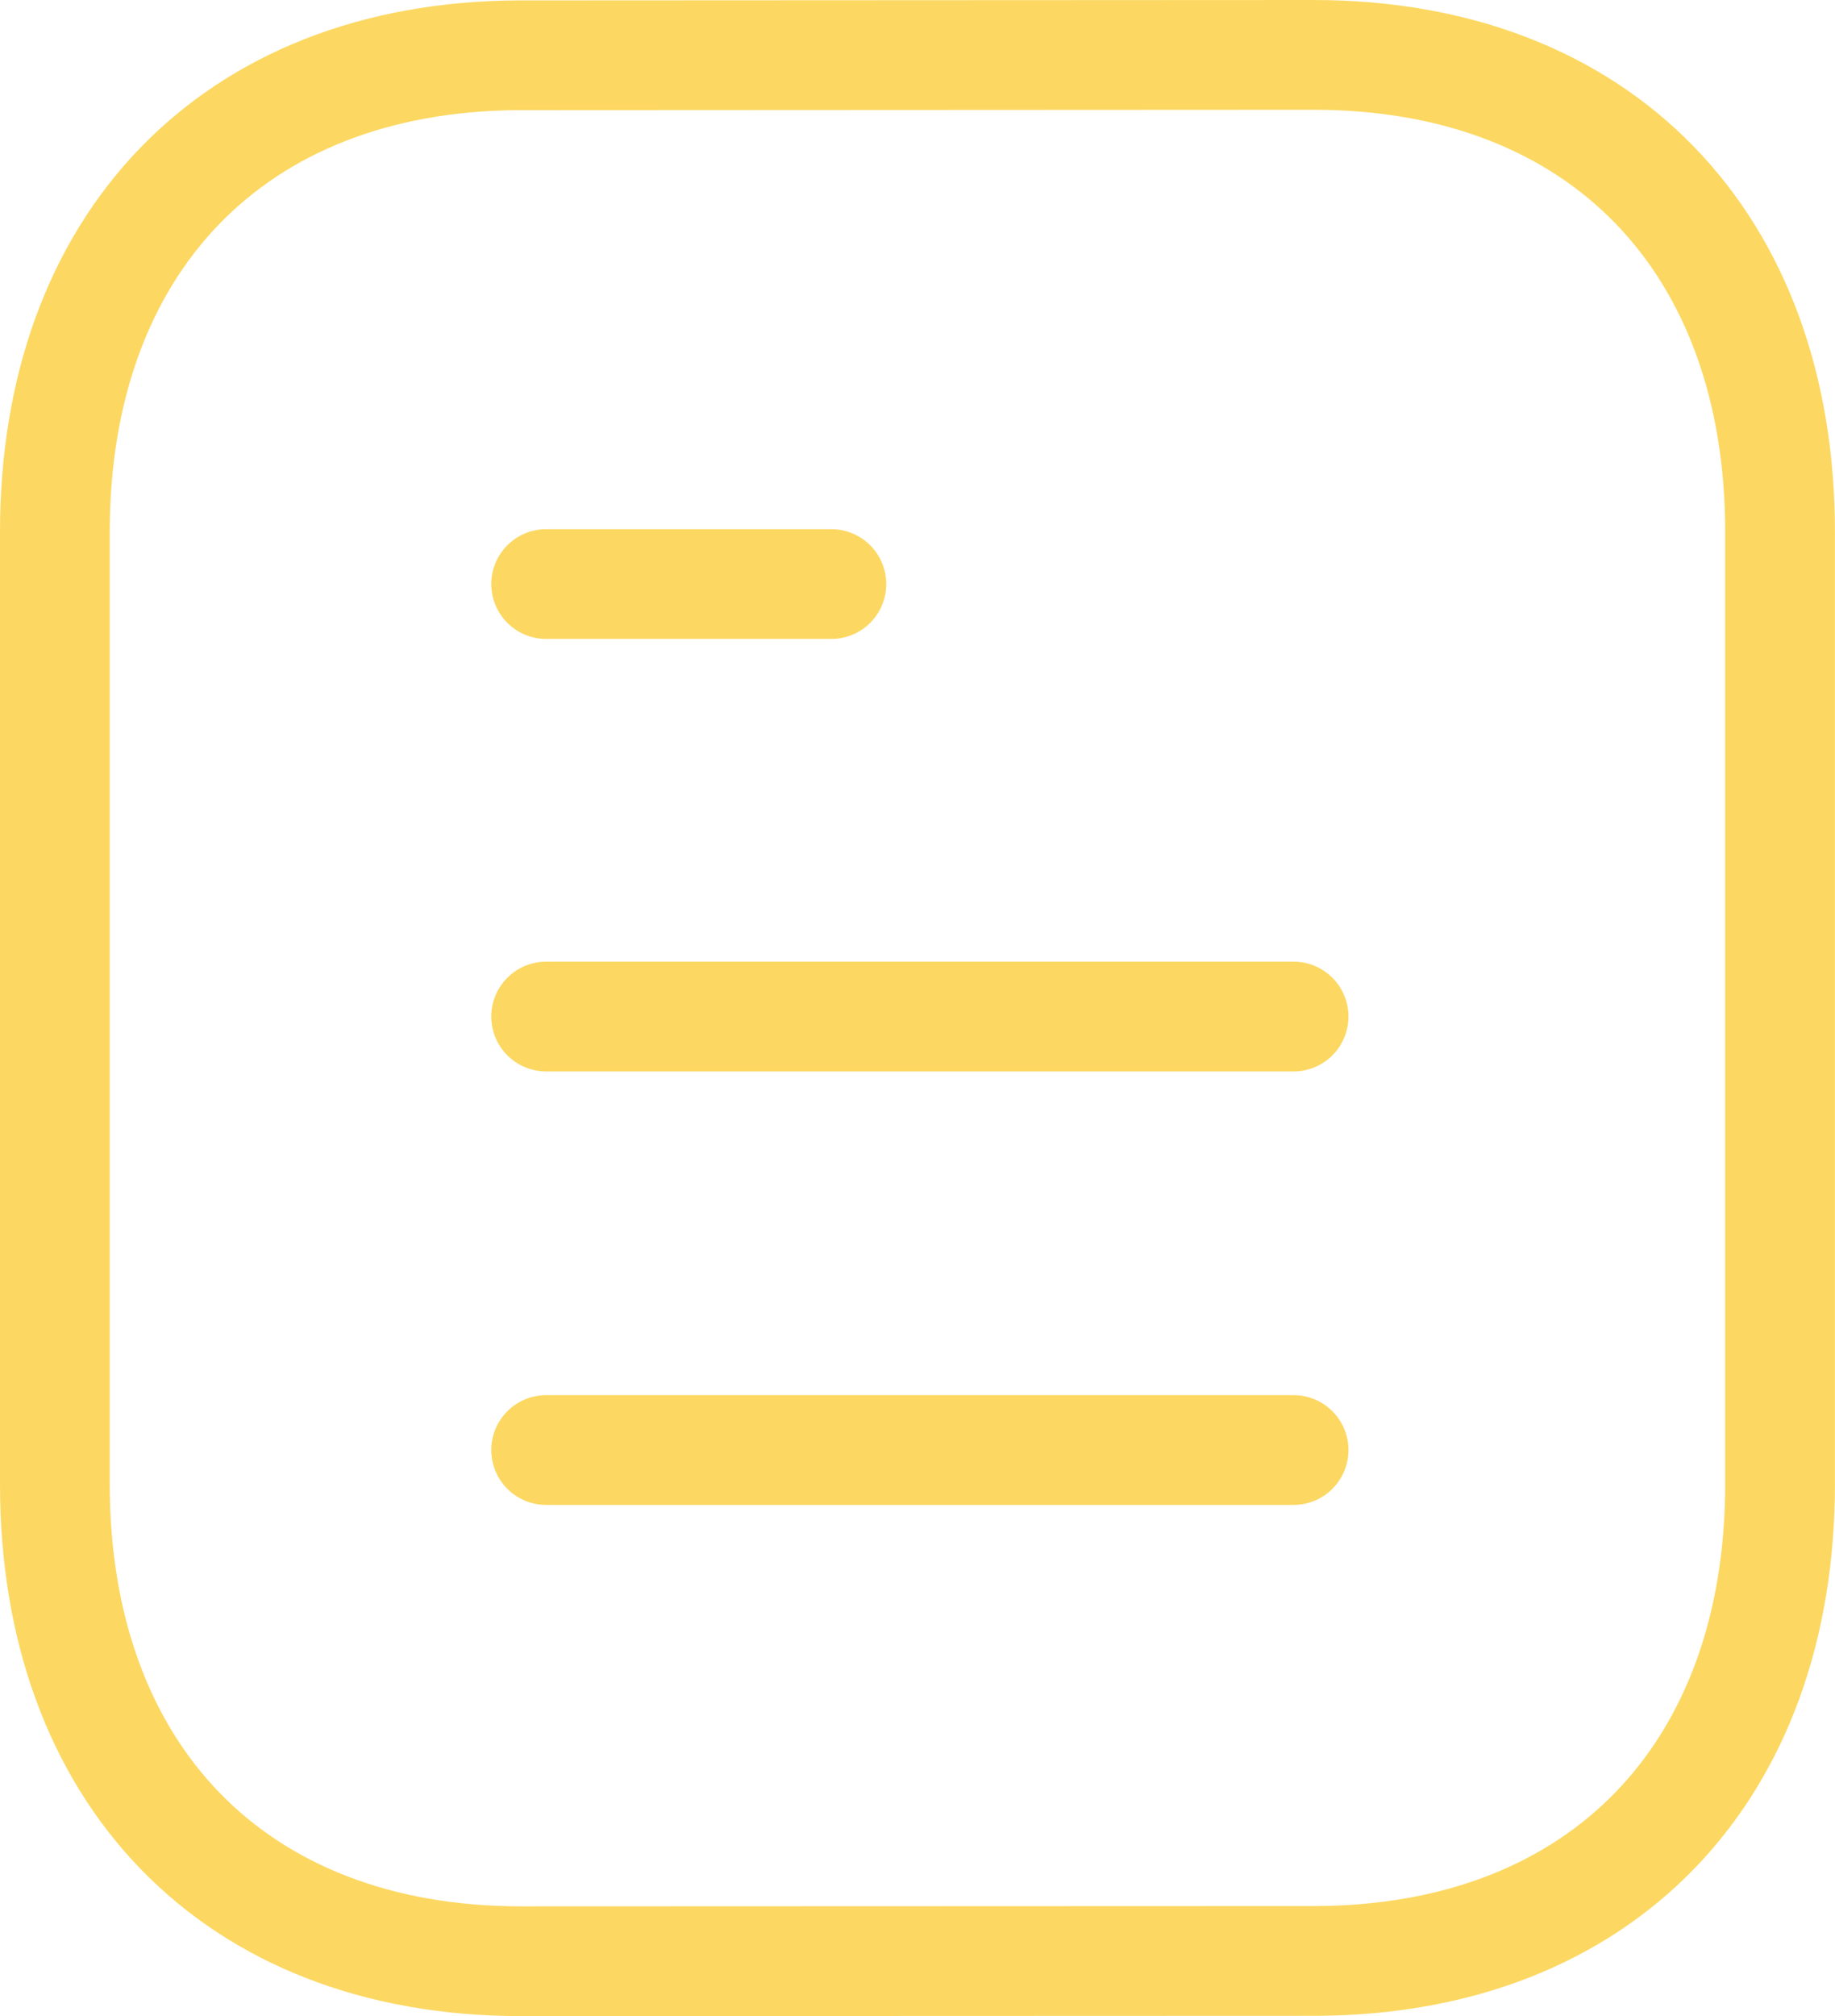 <svg xmlns="http://www.w3.org/2000/svg" width="50.161" height="55.1" fill="none" stroke="#fcd862" xmlns:v="https://vecta.io/nano"><path d="M35.361 39.629H14.929m20.432-11.847H14.929m7.797-11.82h-7.797" stroke-linecap="round" stroke-linejoin="round" stroke-width="3"/><path d="M35.906 1.5l-21.757.011C6.336 1.559 1.5 6.698 1.5 14.537v26.025C1.5 48.441 6.373 53.6 14.249 53.6l21.76-.008c7.811-.048 12.65-5.19 12.65-13.029V14.537C48.661 6.659 43.785 1.5 35.906 1.5z" stroke-linejoin="round" stroke-width="3"/></svg>